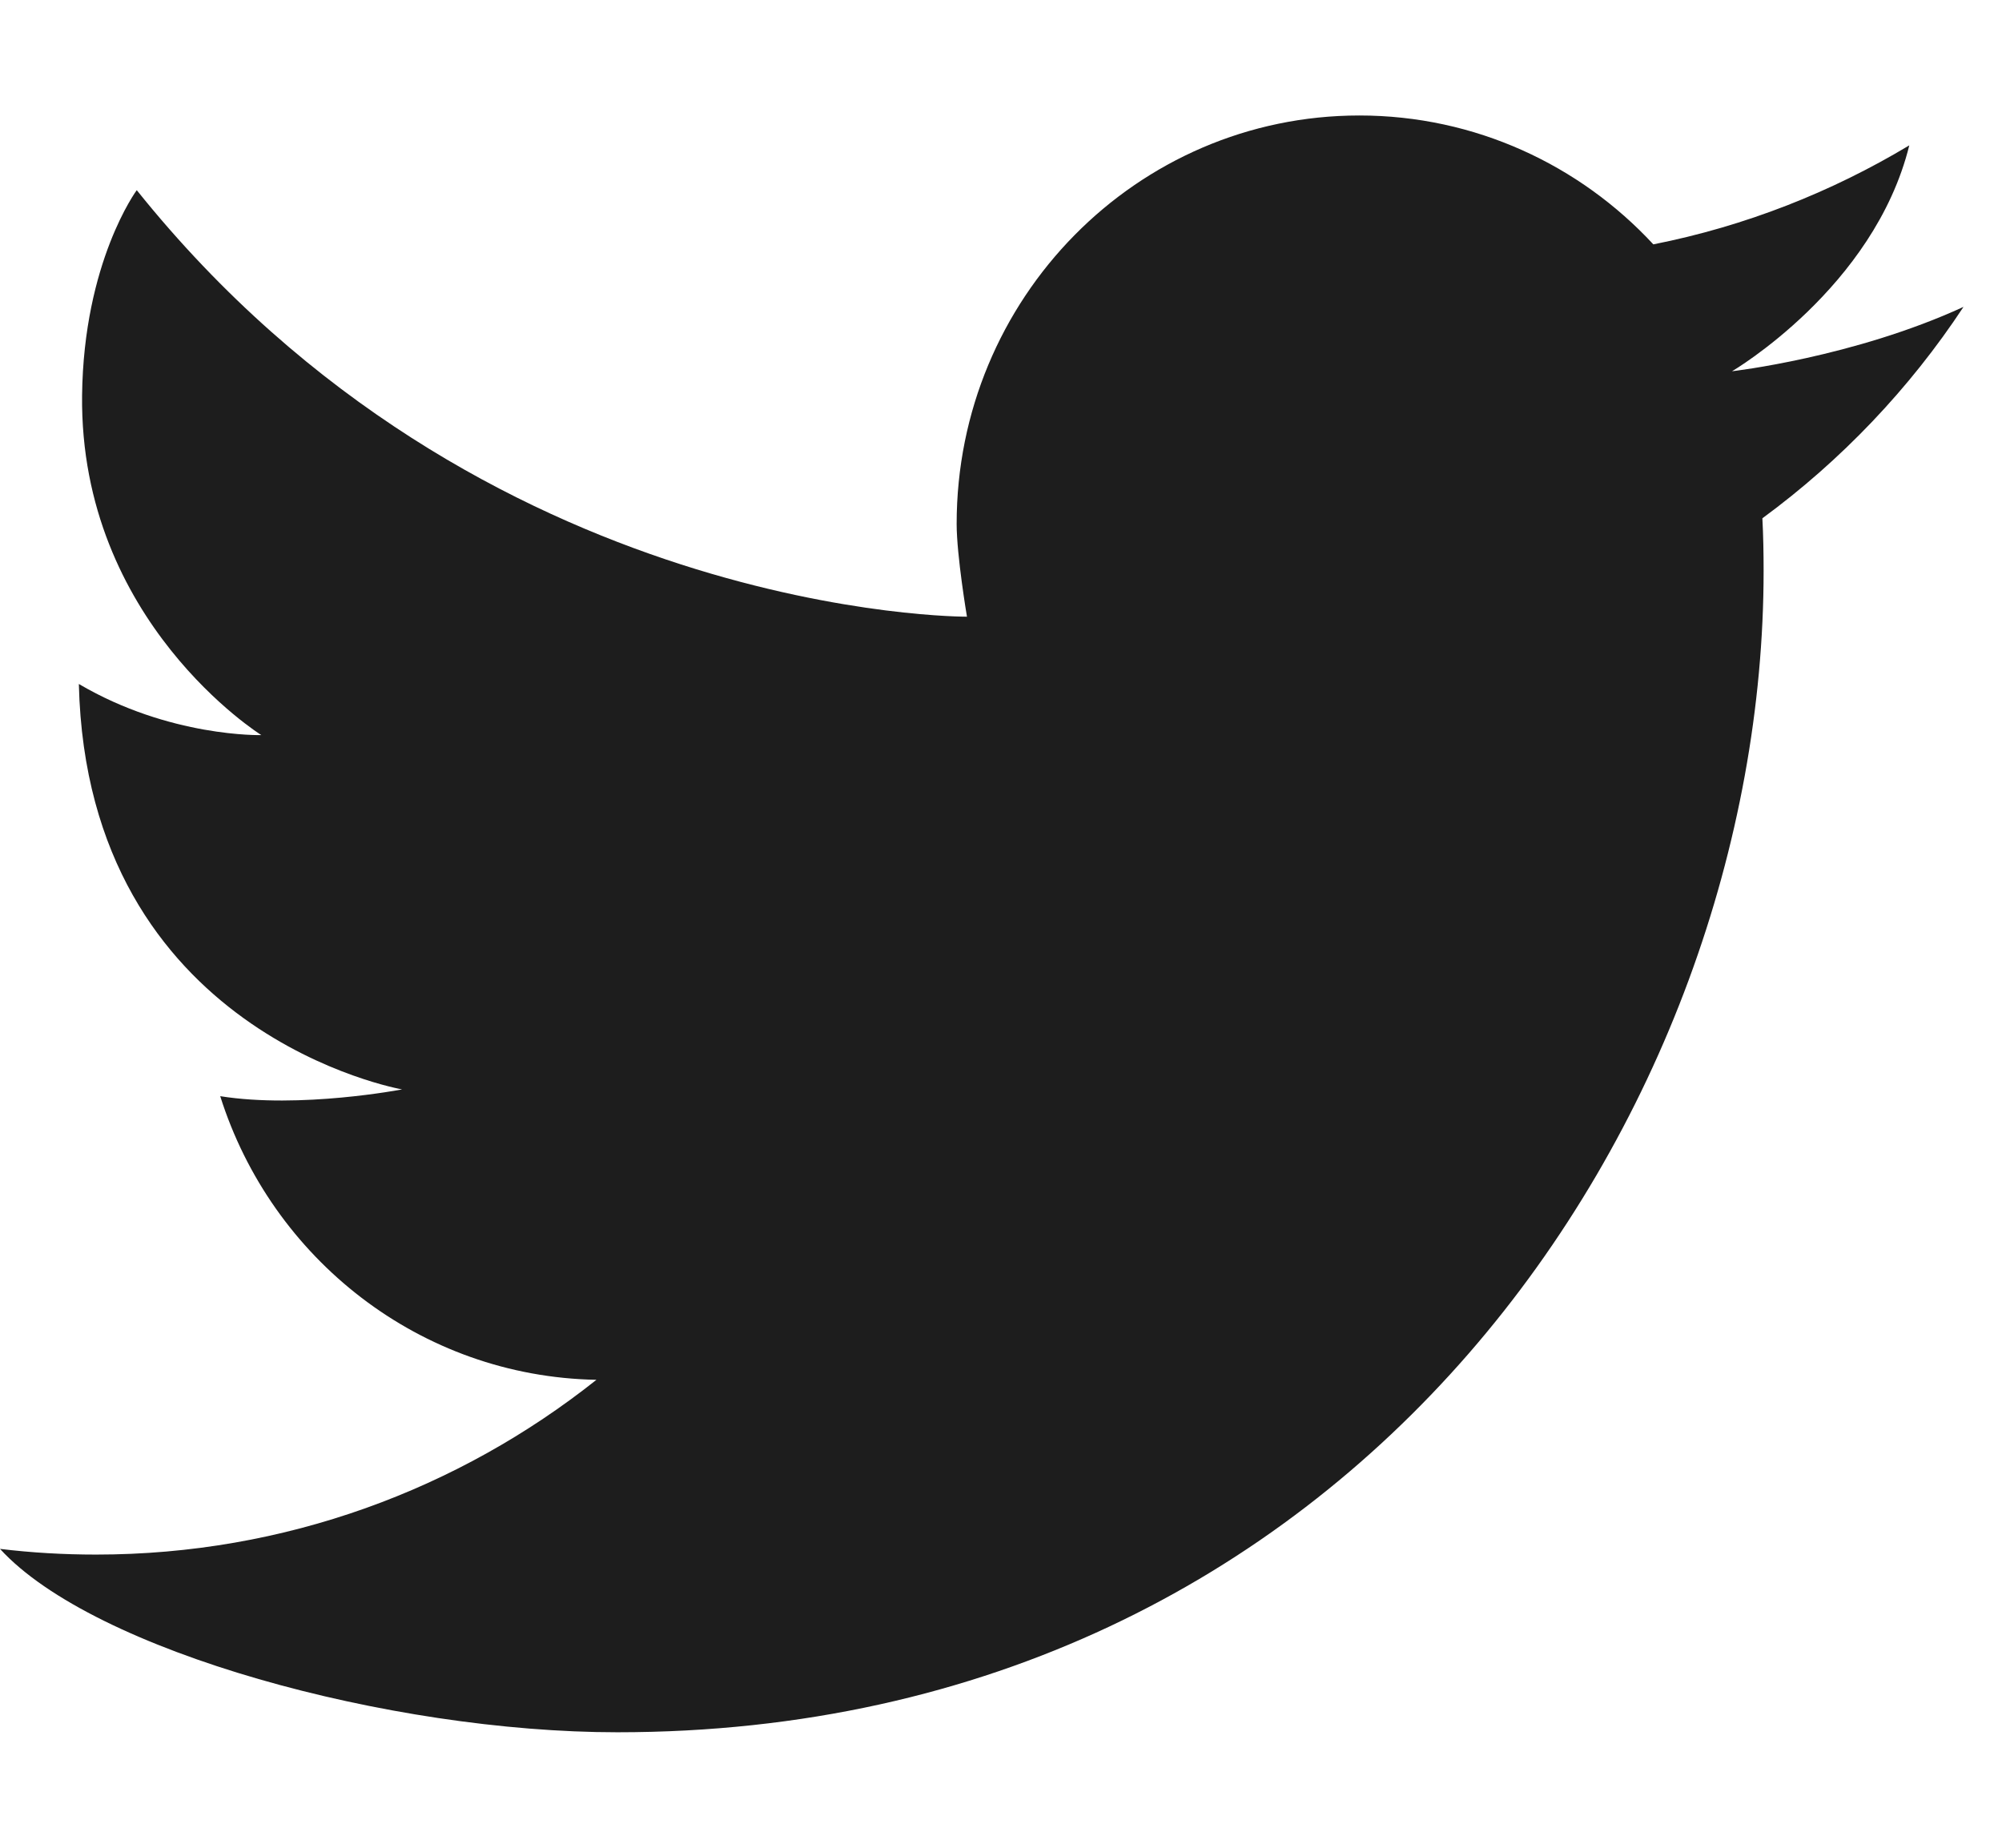 <svg width="13" height="12" viewBox="0 0 13 12" fill="none" xmlns="http://www.w3.org/2000/svg">
<path d="M12.75 1.993C12.4 2.524 11.956 2.99 11.444 3.366C11.45 3.479 11.452 3.593 11.452 3.708C11.452 7.211 8.821 11.25 4.009 11.25C2.532 11.25 0.608 10.725 0 10.059C0.205 10.084 0.414 10.096 0.624 10.096C1.85 10.096 2.978 9.672 3.873 8.961C2.728 8.94 1.763 8.174 1.43 7.119C1.95 7.202 2.611 7.075 2.611 7.075C2.611 7.075 0.566 6.719 0.512 4.442C1.103 4.79 1.697 4.774 1.697 4.774C1.697 4.774 0.517 4.038 0.533 2.568C0.543 1.701 0.888 1.235 0.888 1.235C3.123 4.023 6.279 4.005 6.279 4.005C6.279 4.005 6.212 3.609 6.212 3.402C6.212 1.938 7.382 0.75 8.827 0.75C9.579 0.75 10.259 1.072 10.736 1.587C11.332 1.469 11.892 1.248 12.398 0.944C12.169 1.871 11.247 2.411 11.247 2.411C11.247 2.411 12.037 2.321 12.75 1.993Z" fill="#1D1D1D"/>
</svg>